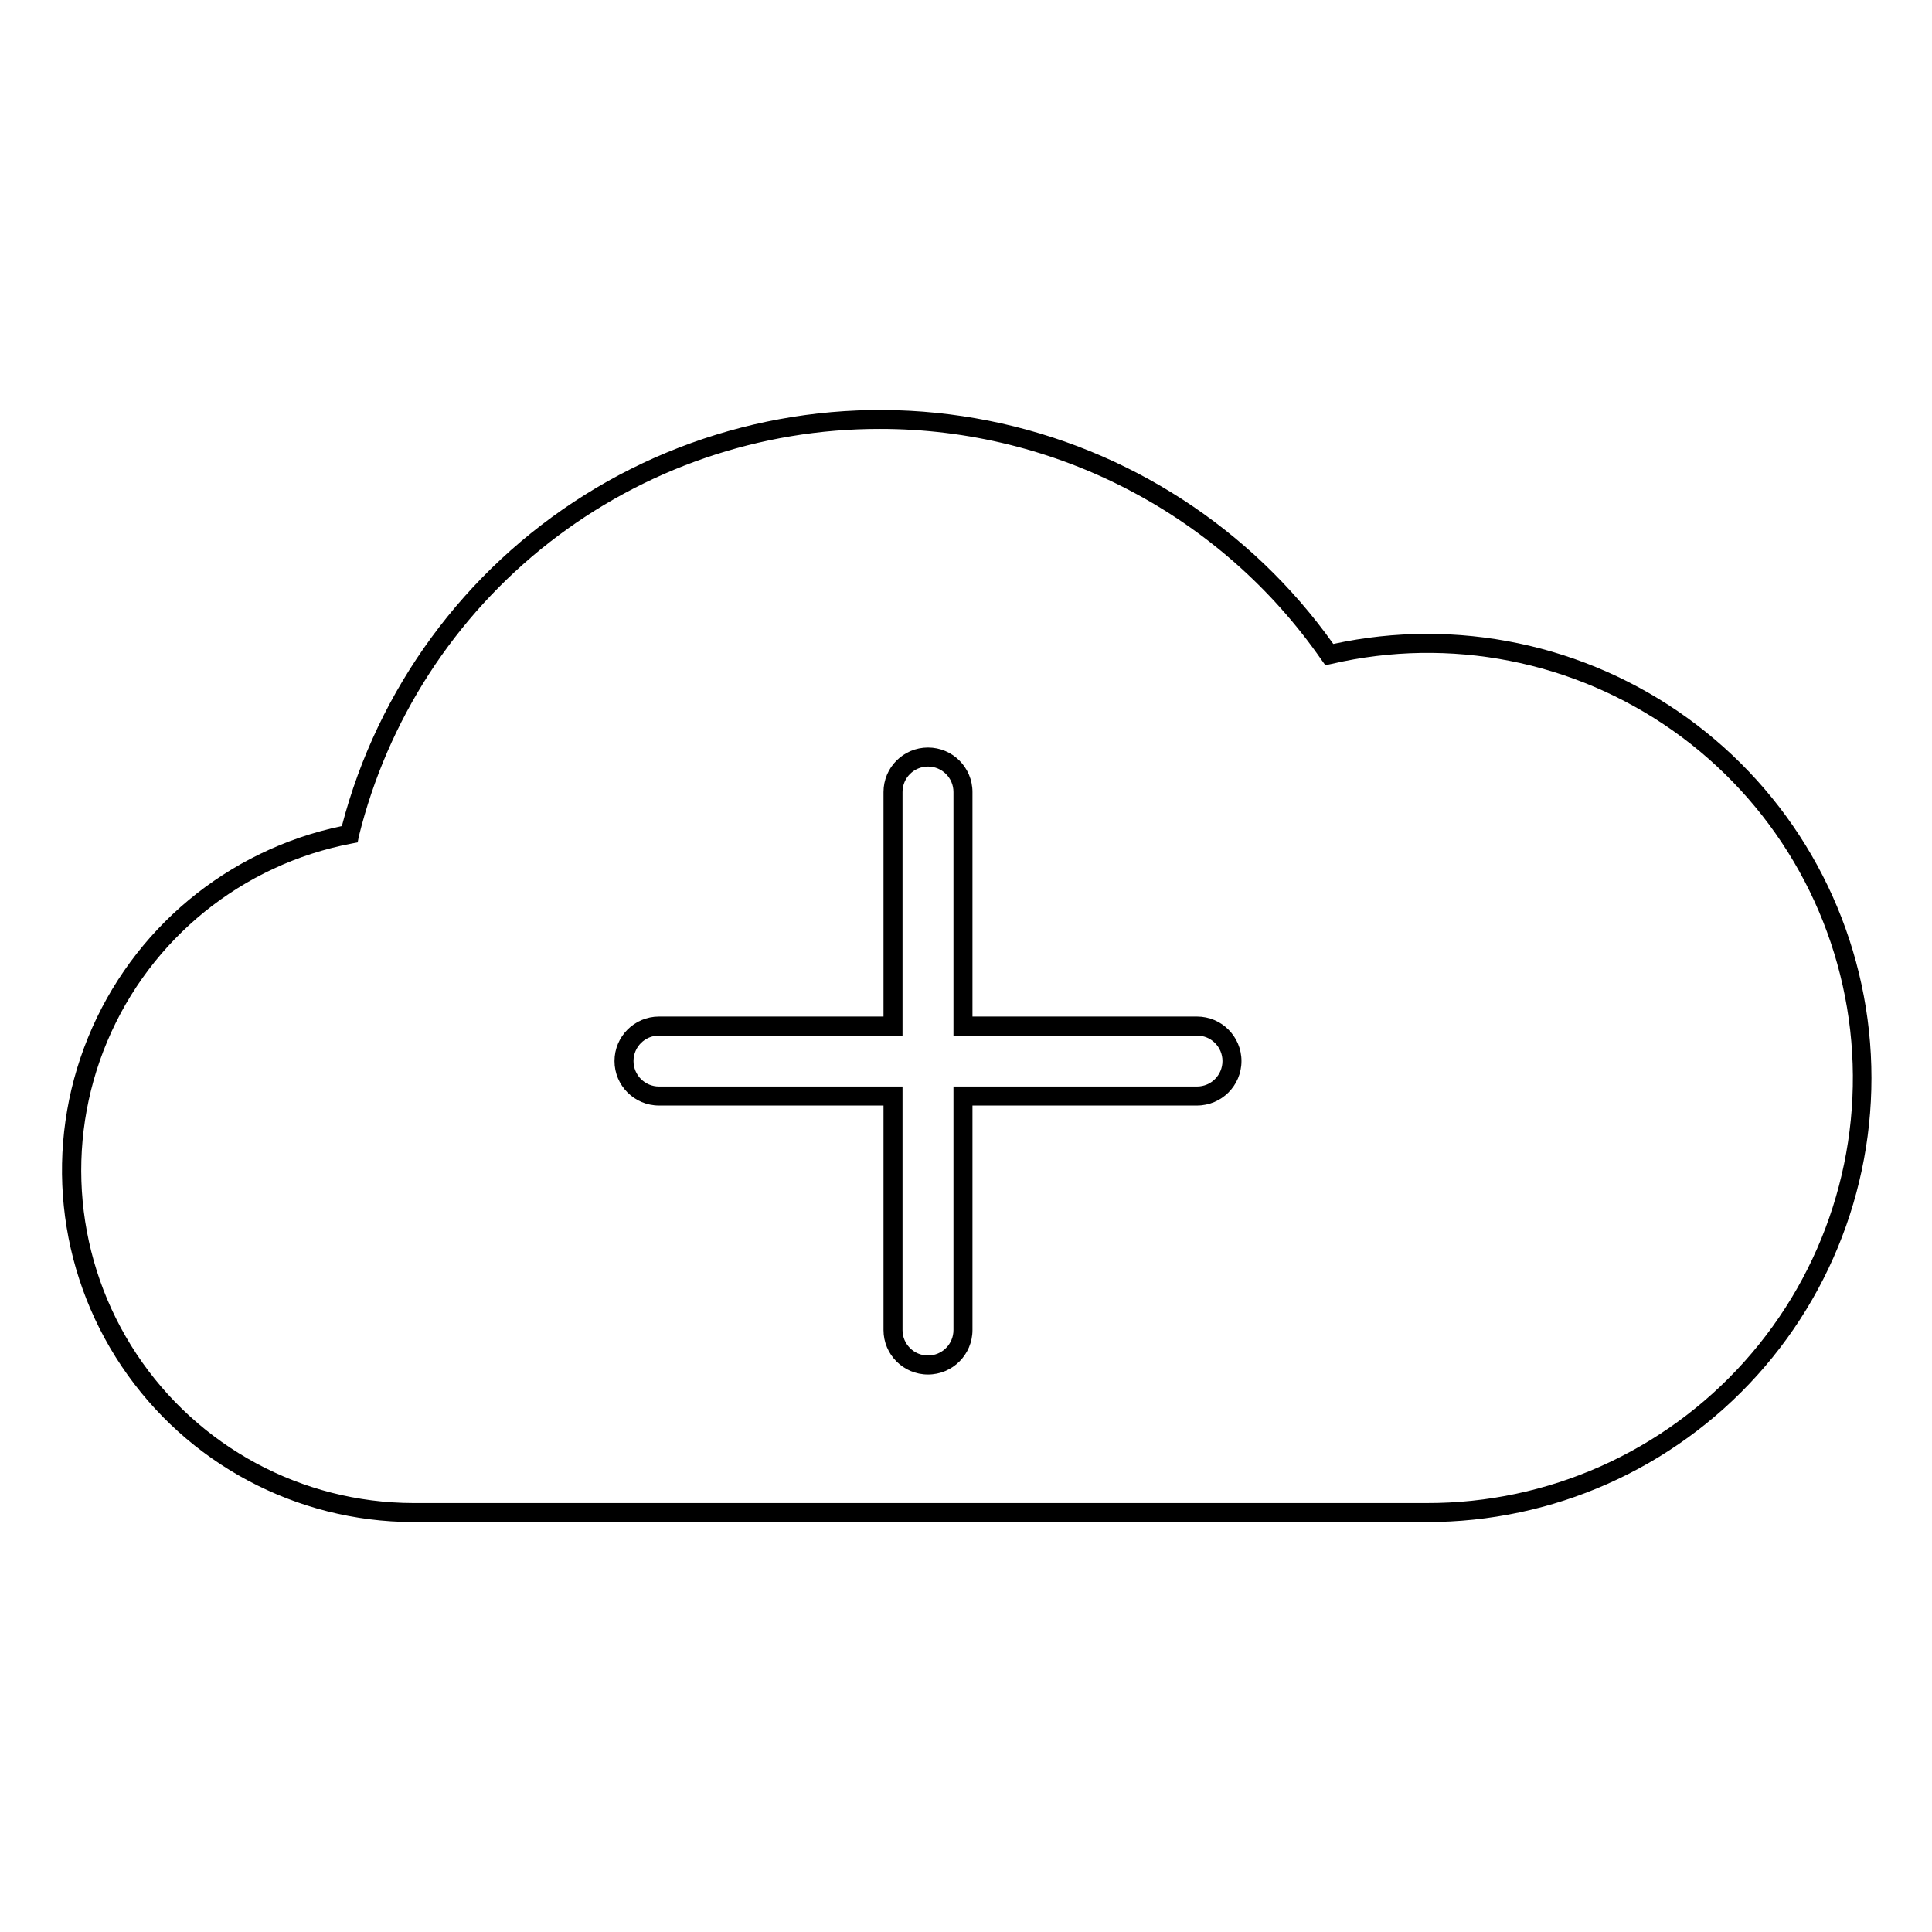 <?xml version="1.0" encoding="UTF-8"?>
<!-- Uploaded to: ICON Repo, www.svgrepo.com, Generator: ICON Repo Mixer Tools -->
<svg fill="#000000" width="800px" height="800px" version="1.1" viewBox="144 144 512 512" xmlns="http://www.w3.org/2000/svg">
 <path d="m522.07 547.36h-268.63c-31.004-0.066-59.945-15.543-77.215-41.289-17.27-25.75-20.605-58.398-8.898-87.105 11.707-28.711 36.922-49.719 67.27-56.051 9.469-36.395 32.492-67.789 64.355-87.762s70.156-27.008 107.04-19.664c36.883 7.344 69.562 28.508 91.348 59.16 32.652-7.074 66.773 0.059 93.855 19.629 27.082 19.57 44.57 49.727 48.102 82.953 3.531 33.223-7.227 66.383-29.59 91.207-22.359 24.824-54.219 38.977-87.633 38.922zm-144.84-289.69c-31.793-0.055-62.688 10.559-87.734 30.141-25.047 19.586-42.797 47.008-50.41 77.875l-0.301 1.562-1.613 0.301v0.004c-28.984 5.527-53.277 25.188-64.73 52.375-11.457 27.191-8.551 58.309 7.742 82.91 16.289 24.598 43.805 39.418 73.312 39.484h268.58c32.137 0.086 62.781-13.559 84.223-37.5 21.438-23.941 31.633-55.898 28.016-87.832-3.617-31.93-20.703-60.801-46.953-79.34-26.25-18.535-59.172-24.98-90.473-17.711l-1.664 0.352-1.008-1.41v0.004c-26.605-38.348-70.312-61.219-116.98-61.215zm12.695 250.59c-6.512 0-11.789-5.277-11.789-11.789v-59.5h-59.5c-6.512 0-11.789-5.277-11.789-11.789 0-6.508 5.277-11.789 11.789-11.789h59.5v-59.5c0-6.508 5.277-11.789 11.789-11.789s11.789 5.281 11.789 11.789v59.5h59.5c6.512 0 11.789 5.281 11.789 11.789 0 6.512-5.277 11.789-11.789 11.789h-59.5v59.5c0 6.512-5.277 11.789-11.789 11.789zm-71.289-89.828c-3.727 0-6.75 3.023-6.75 6.75 0 3.731 3.023 6.754 6.75 6.754h64.539v64.535c0 3.731 3.023 6.754 6.75 6.754 3.731 0 6.75-3.023 6.75-6.754v-64.535h64.539c3.731 0 6.75-3.023 6.75-6.754 0-3.727-3.019-6.75-6.75-6.75h-64.539v-64.539c0-3.727-3.019-6.75-6.75-6.75-3.727 0-6.75 3.023-6.75 6.75v64.539z"/>
</svg>